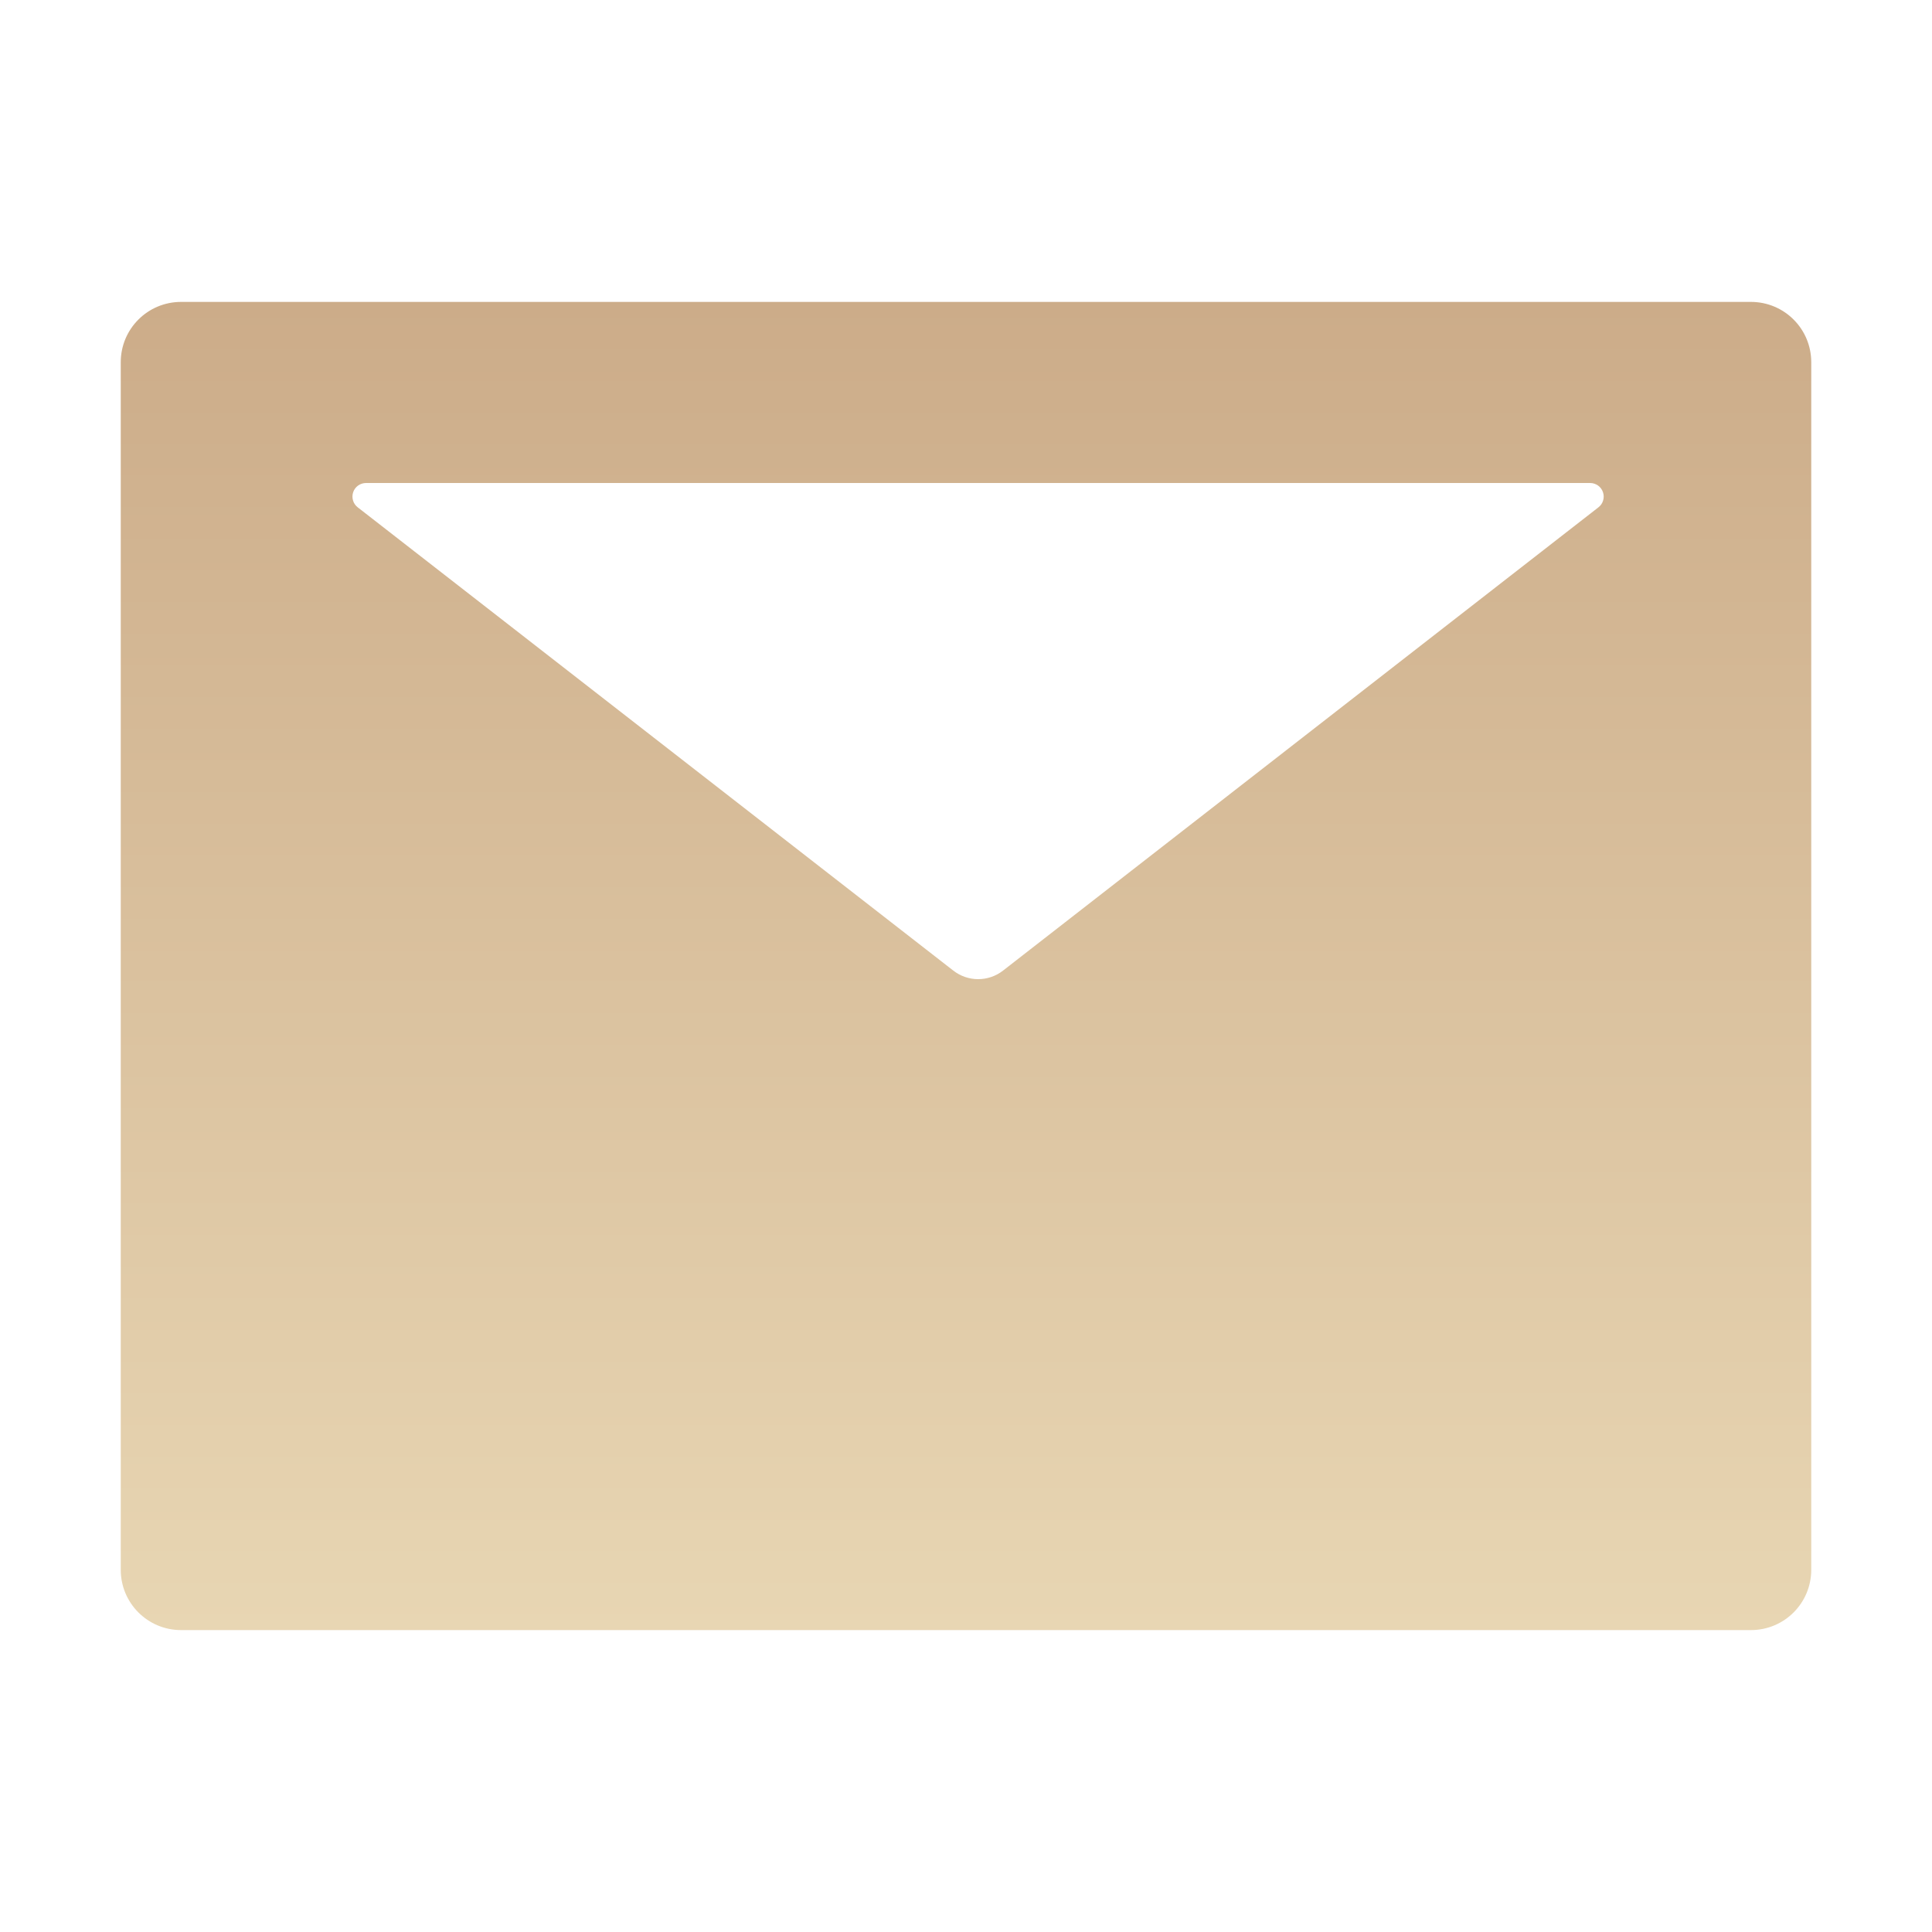 <?xml version="1.0" encoding="UTF-8"?> <svg xmlns="http://www.w3.org/2000/svg" width="30" height="30" viewBox="0 0 30 30" fill="none"> <path d="M27.188 4.688H2.812C2.294 4.688 1.875 5.106 1.875 5.625V24.375C1.875 24.894 2.294 25.312 2.812 25.312H27.188C27.706 25.312 28.125 24.894 28.125 24.375V5.625C28.125 5.106 27.706 4.688 27.188 4.688ZM24.82 7.878L15.577 15.07C15.349 15.249 15.029 15.249 14.801 15.07L5.555 7.878C5.52 7.851 5.494 7.814 5.482 7.772C5.469 7.73 5.47 7.685 5.484 7.643C5.498 7.601 5.525 7.565 5.561 7.539C5.597 7.514 5.64 7.5 5.684 7.5H24.691C24.735 7.5 24.778 7.514 24.814 7.539C24.85 7.565 24.877 7.601 24.891 7.643C24.905 7.685 24.906 7.73 24.893 7.772C24.881 7.814 24.855 7.851 24.82 7.878Z" fill="url(#paint0_linear)"></path> <defs> <linearGradient id="paint0_linear" x1="15" y1="4.688" x2="15" y2="25.312" gradientUnits="userSpaceOnUse"> <stop stop-color="#CCAC89"></stop> <stop offset="1" stop-color="#E8D6B3"></stop> </linearGradient> </defs> </svg> 
